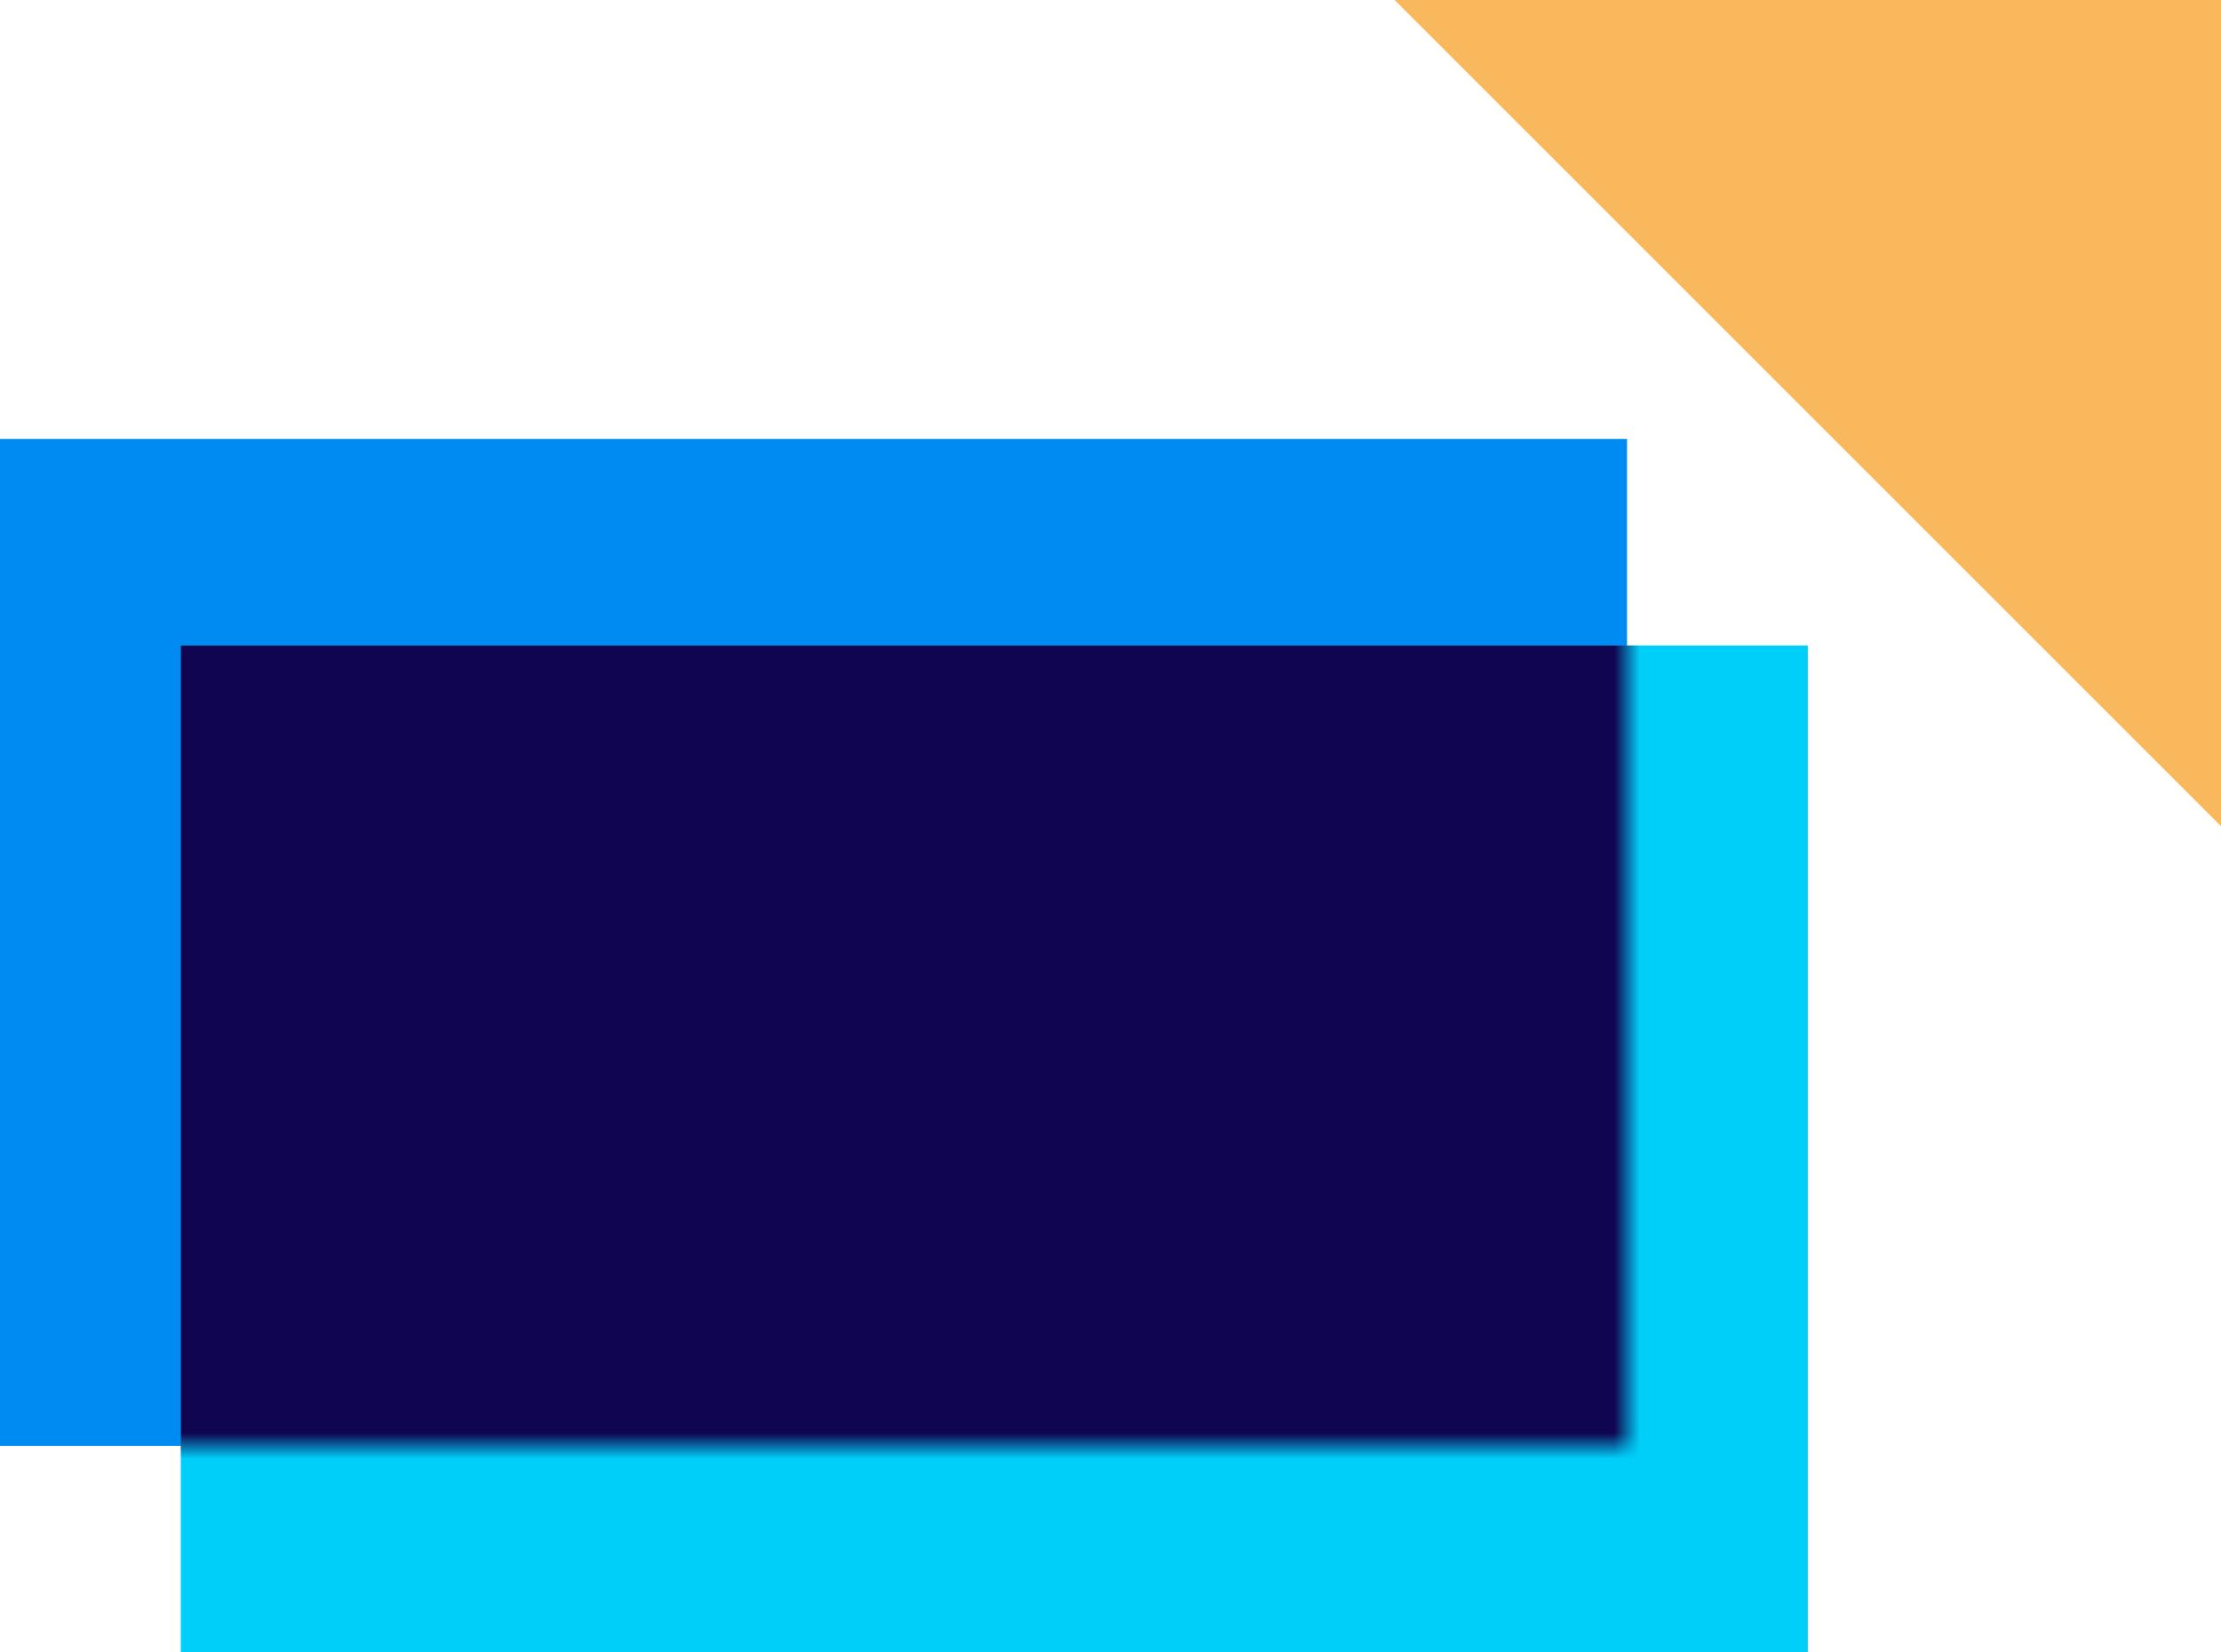 <svg width="86" height="64" viewBox="0 0 86 64" fill="none" xmlns="http://www.w3.org/2000/svg">
<path d="M54 0L86 -3.81596e-07L86 32L54 0Z" fill="#F8B85B"/>
<rect y="17" width="63" height="39" fill="#008BF2"/>
<rect x="7" y="25" width="63" height="39" fill="#00D0F9"/>
<mask id="mask0_20_1082" style="mask-type:alpha" maskUnits="userSpaceOnUse" x="0" y="17" width="63" height="39">
<rect y="17" width="63" height="39" fill="#008BF2"/>
</mask>
<g mask="url(#mask0_20_1082)">
<rect x="7" y="25" width="63" height="39" fill="#100551"/>
</g>
</svg>
